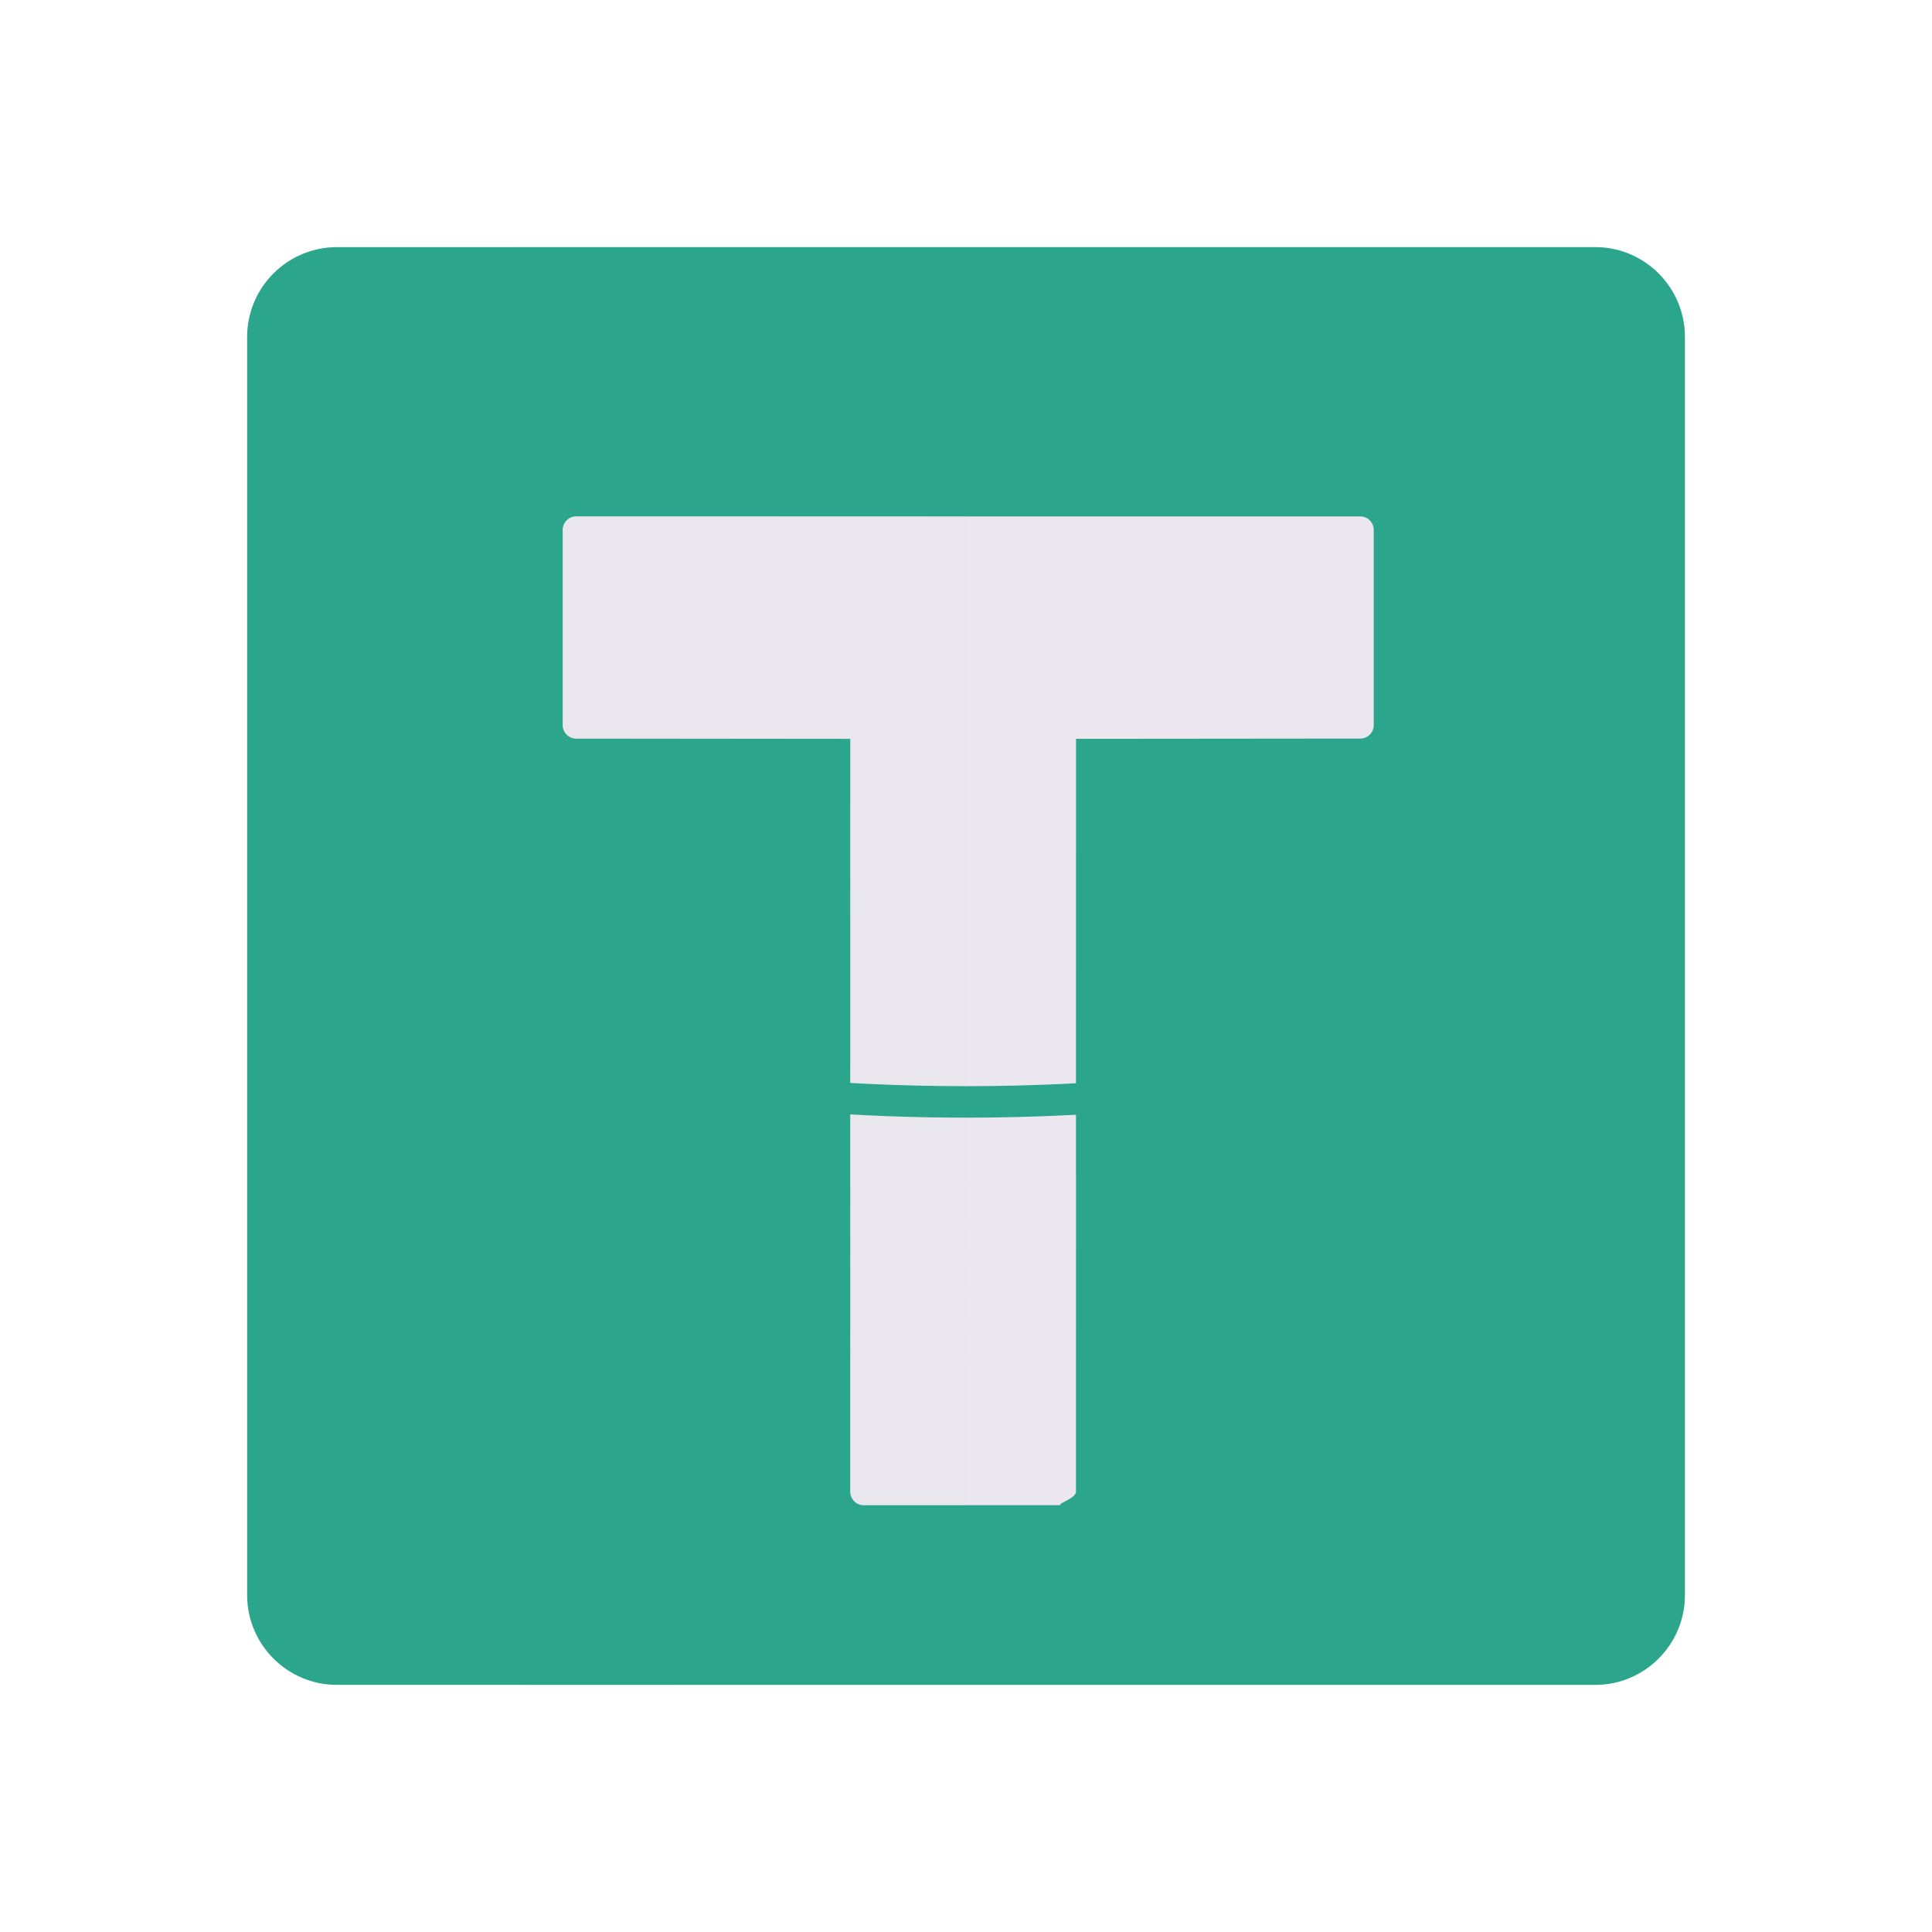 <svg xmlns="http://www.w3.org/2000/svg" width="430" height="430" style="width:100%;height:100%;transform:translate3d(0,0,0);content-visibility:visible" viewBox="0 0 430 430"><defs><filter id="a" width="100%" height="100%" x="0%" y="0%" filterUnits="objectBoundingBox"><feComponentTransfer in="SourceGraphic"><feFuncA tableValues="1.0 0.0" type="table"/></feComponentTransfer></filter><filter id="c" width="100%" height="100%" x="0%" y="0%" filterUnits="objectBoundingBox"><feComponentTransfer in="SourceGraphic"><feFuncA tableValues="1.0 0.0" type="table"/></feComponentTransfer></filter><filter id="e" width="100%" height="100%" x="0%" y="0%" filterUnits="objectBoundingBox"><feComponentTransfer in="SourceGraphic"><feFuncA tableValues="1.0 0.0" type="table"/></feComponentTransfer></filter><filter id="g" width="100%" height="100%" x="0%" y="0%" filterUnits="objectBoundingBox"><feComponentTransfer in="SourceGraphic"><feFuncA tableValues="1.0 0.0" type="table"/></feComponentTransfer></filter><filter id="i" width="100%" height="100%" x="0%" y="0%" filterUnits="objectBoundingBox"><feComponentTransfer in="SourceGraphic"><feFuncA tableValues="1.0 0.0" type="table"/></feComponentTransfer></filter><filter id="k" width="100%" height="100%" x="0%" y="0%" filterUnits="objectBoundingBox"><feComponentTransfer in="SourceGraphic"><feFuncA tableValues="1.0 0.0" type="table"/></feComponentTransfer></filter><filter id="m" width="100%" height="100%" x="0%" y="0%" filterUnits="objectBoundingBox"><feComponentTransfer in="SourceGraphic"><feFuncA tableValues="1.0 0.0" type="table"/></feComponentTransfer></filter><path id="b" class="tertiary" style="display:none"/><path id="d" class="tertiary" style="display:none"/><path id="f" style="display:none"/><path id="h" fill="#EBE6EF" d="M-89.75-102.06a3 3 0 0 1 3-3h174.5a3 3 0 0 1 3 3v43.441a3 3 0 0 1-3 3l-63.888.059.085 62.322C15.018 7.59 9.915 8.036.085 8.036s-16.182-.446-25.111-1.274l-.086-62.322-61.638-.059a3 3 0 0 1-3-3z" class="tertiary" style="display:block" transform="translate(215 220)"/><path id="j" fill="#2CA58D" d="M160-140v280c0 11.038-8.962 20-20 20h-280c-11.038 0-20-8.962-20-20v-280c0-11.038 8.962-20 20-20h280c11.038 0 20 8.962 20 20" style="display:block" transform="translate(260 215)"/><path id="l" class="tertiary" style="display:none"/><path id="n" class="secondary" style="display:none"/><mask id="z" mask-type="alpha"><g filter="url(#a)"><path fill="#fff" d="M0 0h430v430H0z" opacity="0"/><use xmlns:ns1="http://www.w3.org/1999/xlink" ns1:href="#b"/></g></mask><mask id="y" mask-type="alpha"><g filter="url(#c)"><path fill="#fff" d="M0 0h430v430H0z" opacity="0"/><use xmlns:ns2="http://www.w3.org/1999/xlink" ns2:href="#d"/></g></mask><mask id="x" mask-type="alpha"><g filter="url(#e)"><path fill="#fff" d="M0 0h430v430H0z" opacity="0"/><use xmlns:ns3="http://www.w3.org/1999/xlink" ns3:href="#f"/></g></mask><mask id="v" mask-type="alpha"><g filter="url(#g)"><path fill="#fff" d="M0 0h430v430H0z" opacity="0"/><use xmlns:ns4="http://www.w3.org/1999/xlink" ns4:href="#h"/></g></mask><mask id="u" mask-type="alpha"><g filter="url(#i)"><path fill="#fff" d="M0 0h430v430H0z" opacity="0"/><use xmlns:ns5="http://www.w3.org/1999/xlink" ns5:href="#j"/></g></mask><mask id="s" mask-type="alpha"><g filter="url(#k)"><path fill="#fff" d="M0 0h430v430H0z" opacity="0"/><use xmlns:ns6="http://www.w3.org/1999/xlink" ns6:href="#l"/></g></mask><mask id="r" mask-type="alpha"><g filter="url(#m)"><path fill="#fff" d="M0 0h430v430H0z" opacity="0"/><use xmlns:ns7="http://www.w3.org/1999/xlink" ns7:href="#n"/></g></mask><clipPath id="o"><path d="M0 0h430v430H0z"/></clipPath><clipPath id="w"><path d="M0 0h430v430H0z"/></clipPath><clipPath id="t"><path d="M0 0h430v430H0z"/></clipPath><clipPath id="p"><path d="M0 0h430v430H0z"/></clipPath><clipPath id="q"><path d="M0 0h430v430H0z"/></clipPath></defs><g clip-path="url(#o)"><g clip-path="url(#p)" style="display:none"><g clip-path="url(#q)" style="display:none"><path class="primary" style="display:none"/><g mask="url(#r)" style="mix-blend-mode:multiply;display:none"><path class="primary"/></g><g style="display:none"><path class="secondary"/><path class="secondary" style="mix-blend-mode:multiply"/></g><g mask="url(#s)" style="display:none"><path fill="none" class="primary"/></g><g mask="url(#s)" style="display:none"><path fill="none" class="secondary"/></g></g></g><g clip-path="url(#t)" style="display:block"><path fill="#2CA58D" d="M160-140v280c0 11.038-8.962 20-20 20h-280c-11.038 0-20-8.962-20-20v-280c0-11.038 8.962-20 20-20h280c11.038 0 20 8.962 20 20" class="primary" style="display:block" transform="translate(215 215)"/><g mask="url(#u)" opacity=".5" style="mix-blend-mode:multiply;display:block"><path fill="#2CA58D" d="M375 75v280c0 11.038-8.962 20-20 20H75c-11.038 0-20-8.962-20-20V75c0-11.038 8.962-20 20-20h280c11.038 0 20 8.962 20 20" class="primary" opacity="1"/></g><g fill="#EBE6EF" style="display:block"><path d="M215 262.786c9.783 0 15.508-.433 24.487-1.245L239.474 332c0 1.657-5.224 3-3 3H192.25a3 3 0 0 1-3-3l.013-70.459c8.979.812 15.954 1.245 25.737 1.245M125.25 117.94a3 3 0 0 1 3-3h174.5a3 3 0 0 1 3 3v43.441a3 3 0 0 1-3 3l-63.263.059-.013 99.322c-8.929.828-14.657 1.274-24.487 1.274s-16.808-.446-25.737-1.274l.013-99.322-61.013-.059a3 3 0 0 1-3-3z" class="secondary"/><path fill-opacity=".5" d="M21.763 41.541c8.979.812 15.954 1.245 25.737 1.245L47.487 115H24.75a3 3 0 0 1-3-3zM-42.25-102.06a3 3 0 0 1 3-3l86.75.06V49.036c-9.83 0-16.808-.446-25.737-1.274V-55.56l-61.013-.059a3 3 0 0 1-3-3z" class="secondary" style="mix-blend-mode:multiply" transform="translate(167.5 220)"/></g><path fill="none" stroke="#2CA58D" stroke-linecap="round" stroke-linejoin="round" stroke-width="7" d="M-31.15-35.103C-76.725-32.073-110-22.538-110-11.244c0 13.732 49.318 25.391 110 25.391S109.75 2.488 109.75-11.244c0-11.294-33.275-20.829-78.85-23.859" class="primary" style="display:block" transform="translate(215 231.103)"/><g mask="url(#v)" style="display:block"><path fill="none" stroke="#EBE6EF" stroke-linecap="round" stroke-linejoin="round" stroke-width="7" d="M187.35 201c-45.575 3.03-82.35 12.565-82.35 23.859 0 13.732 49.318 25.391 110 25.391s109.75-11.659 109.75-25.391c0-11.294-38.275-21.579-83.85-24.609" class="secondary"/></g></g><g clip-path="url(#w)" style="display:none"><path class="primary" style="display:none"/><g mask="url(#x)" style="mix-blend-mode:multiply;display:none"><path class="primary"/></g><g style="display:none"><path class="secondary"/><path class="secondary" style="mix-blend-mode:multiply"/></g><g fill="none" mask="url(#y)" style="display:none"><path class="primary"/><path class="primary"/></g><g fill="none" mask="url(#z)" style="display:none"><path class="secondary"/><path class="secondary"/></g></g></g></svg>